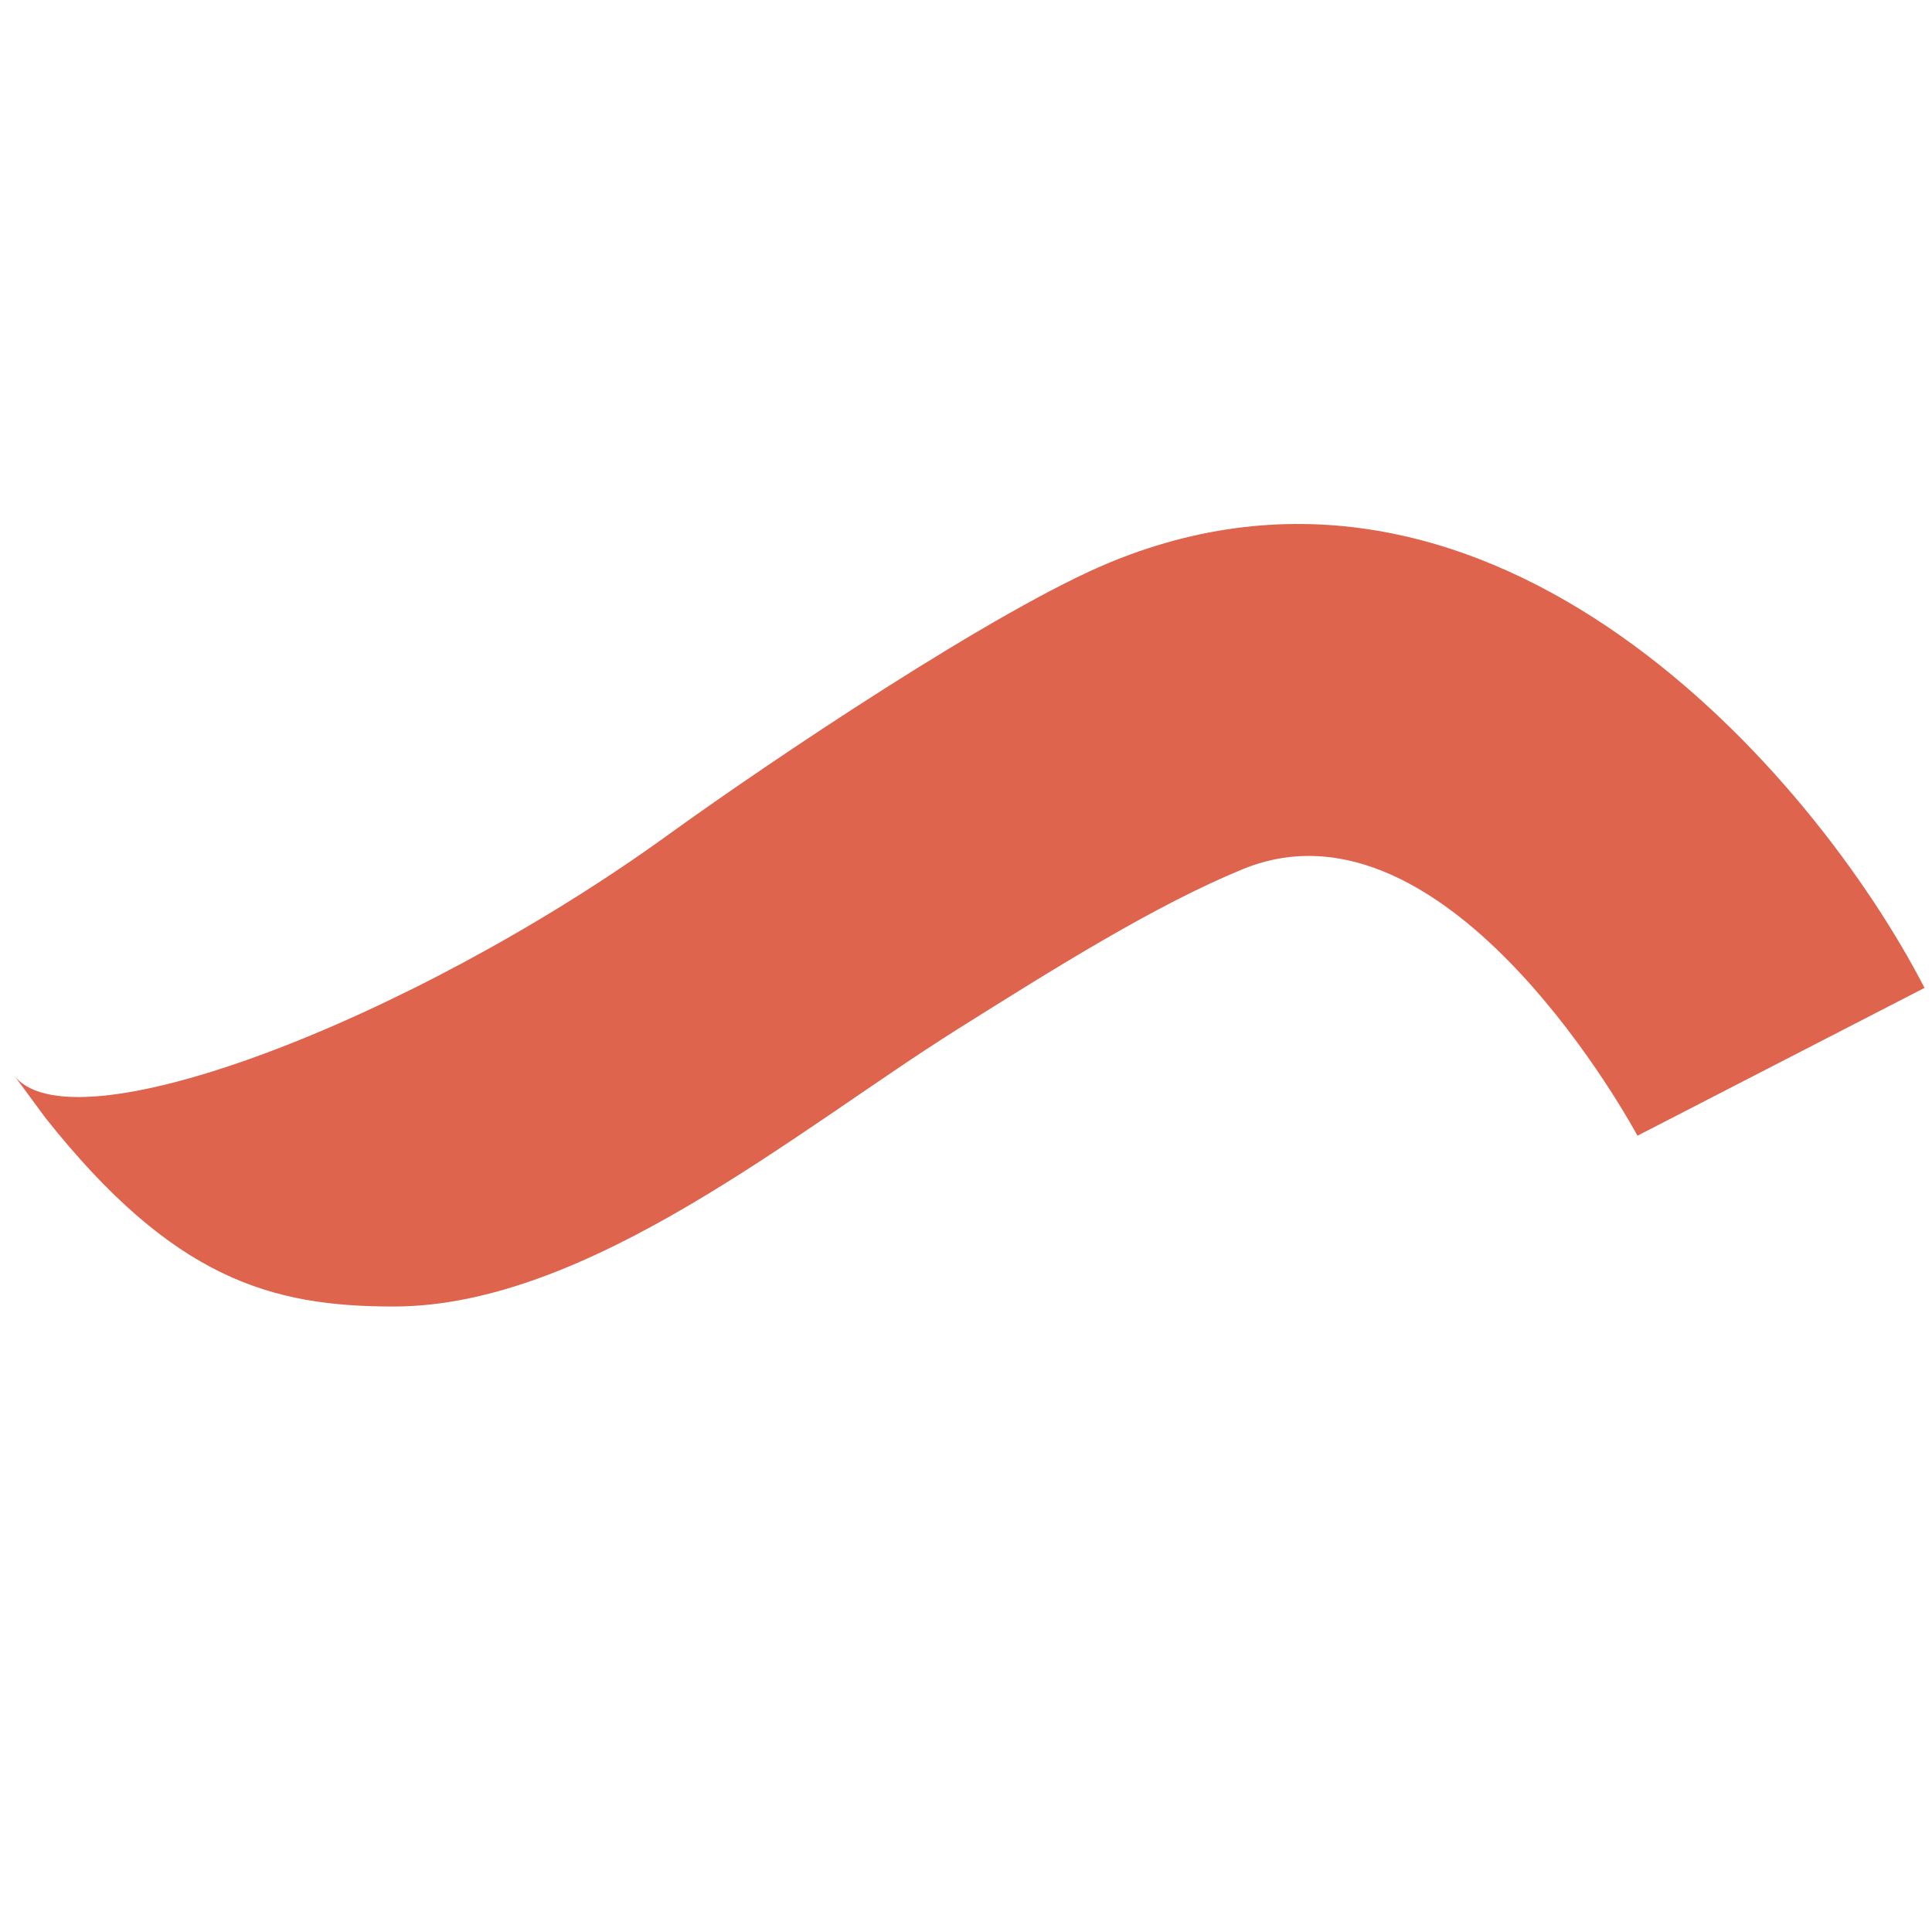 <?xml version="1.0" encoding="UTF-8"?><svg id="Favicon_orange" xmlns="http://www.w3.org/2000/svg" viewBox="0 0 512 512"><path d="M104.27,346.24c51.6,.04,107.31-46.99,149.47-73.48,25.83-16.22,52.53-32.96,75.63-42.43,54.64-22.34,104.09,69.75,104.57,70.65l76.08-39.18c-29.15-56.51-113.7-154.58-215.5-112.91-29.98,12.24-90.13,52.6-117.76,72.57C109.09,270.37,17.55,305.64,3.34,284.44l8.62,11.7c34.03,42.98,60.15,50.1,92.31,50.1Z" style="fill:#df644e;"/></svg>